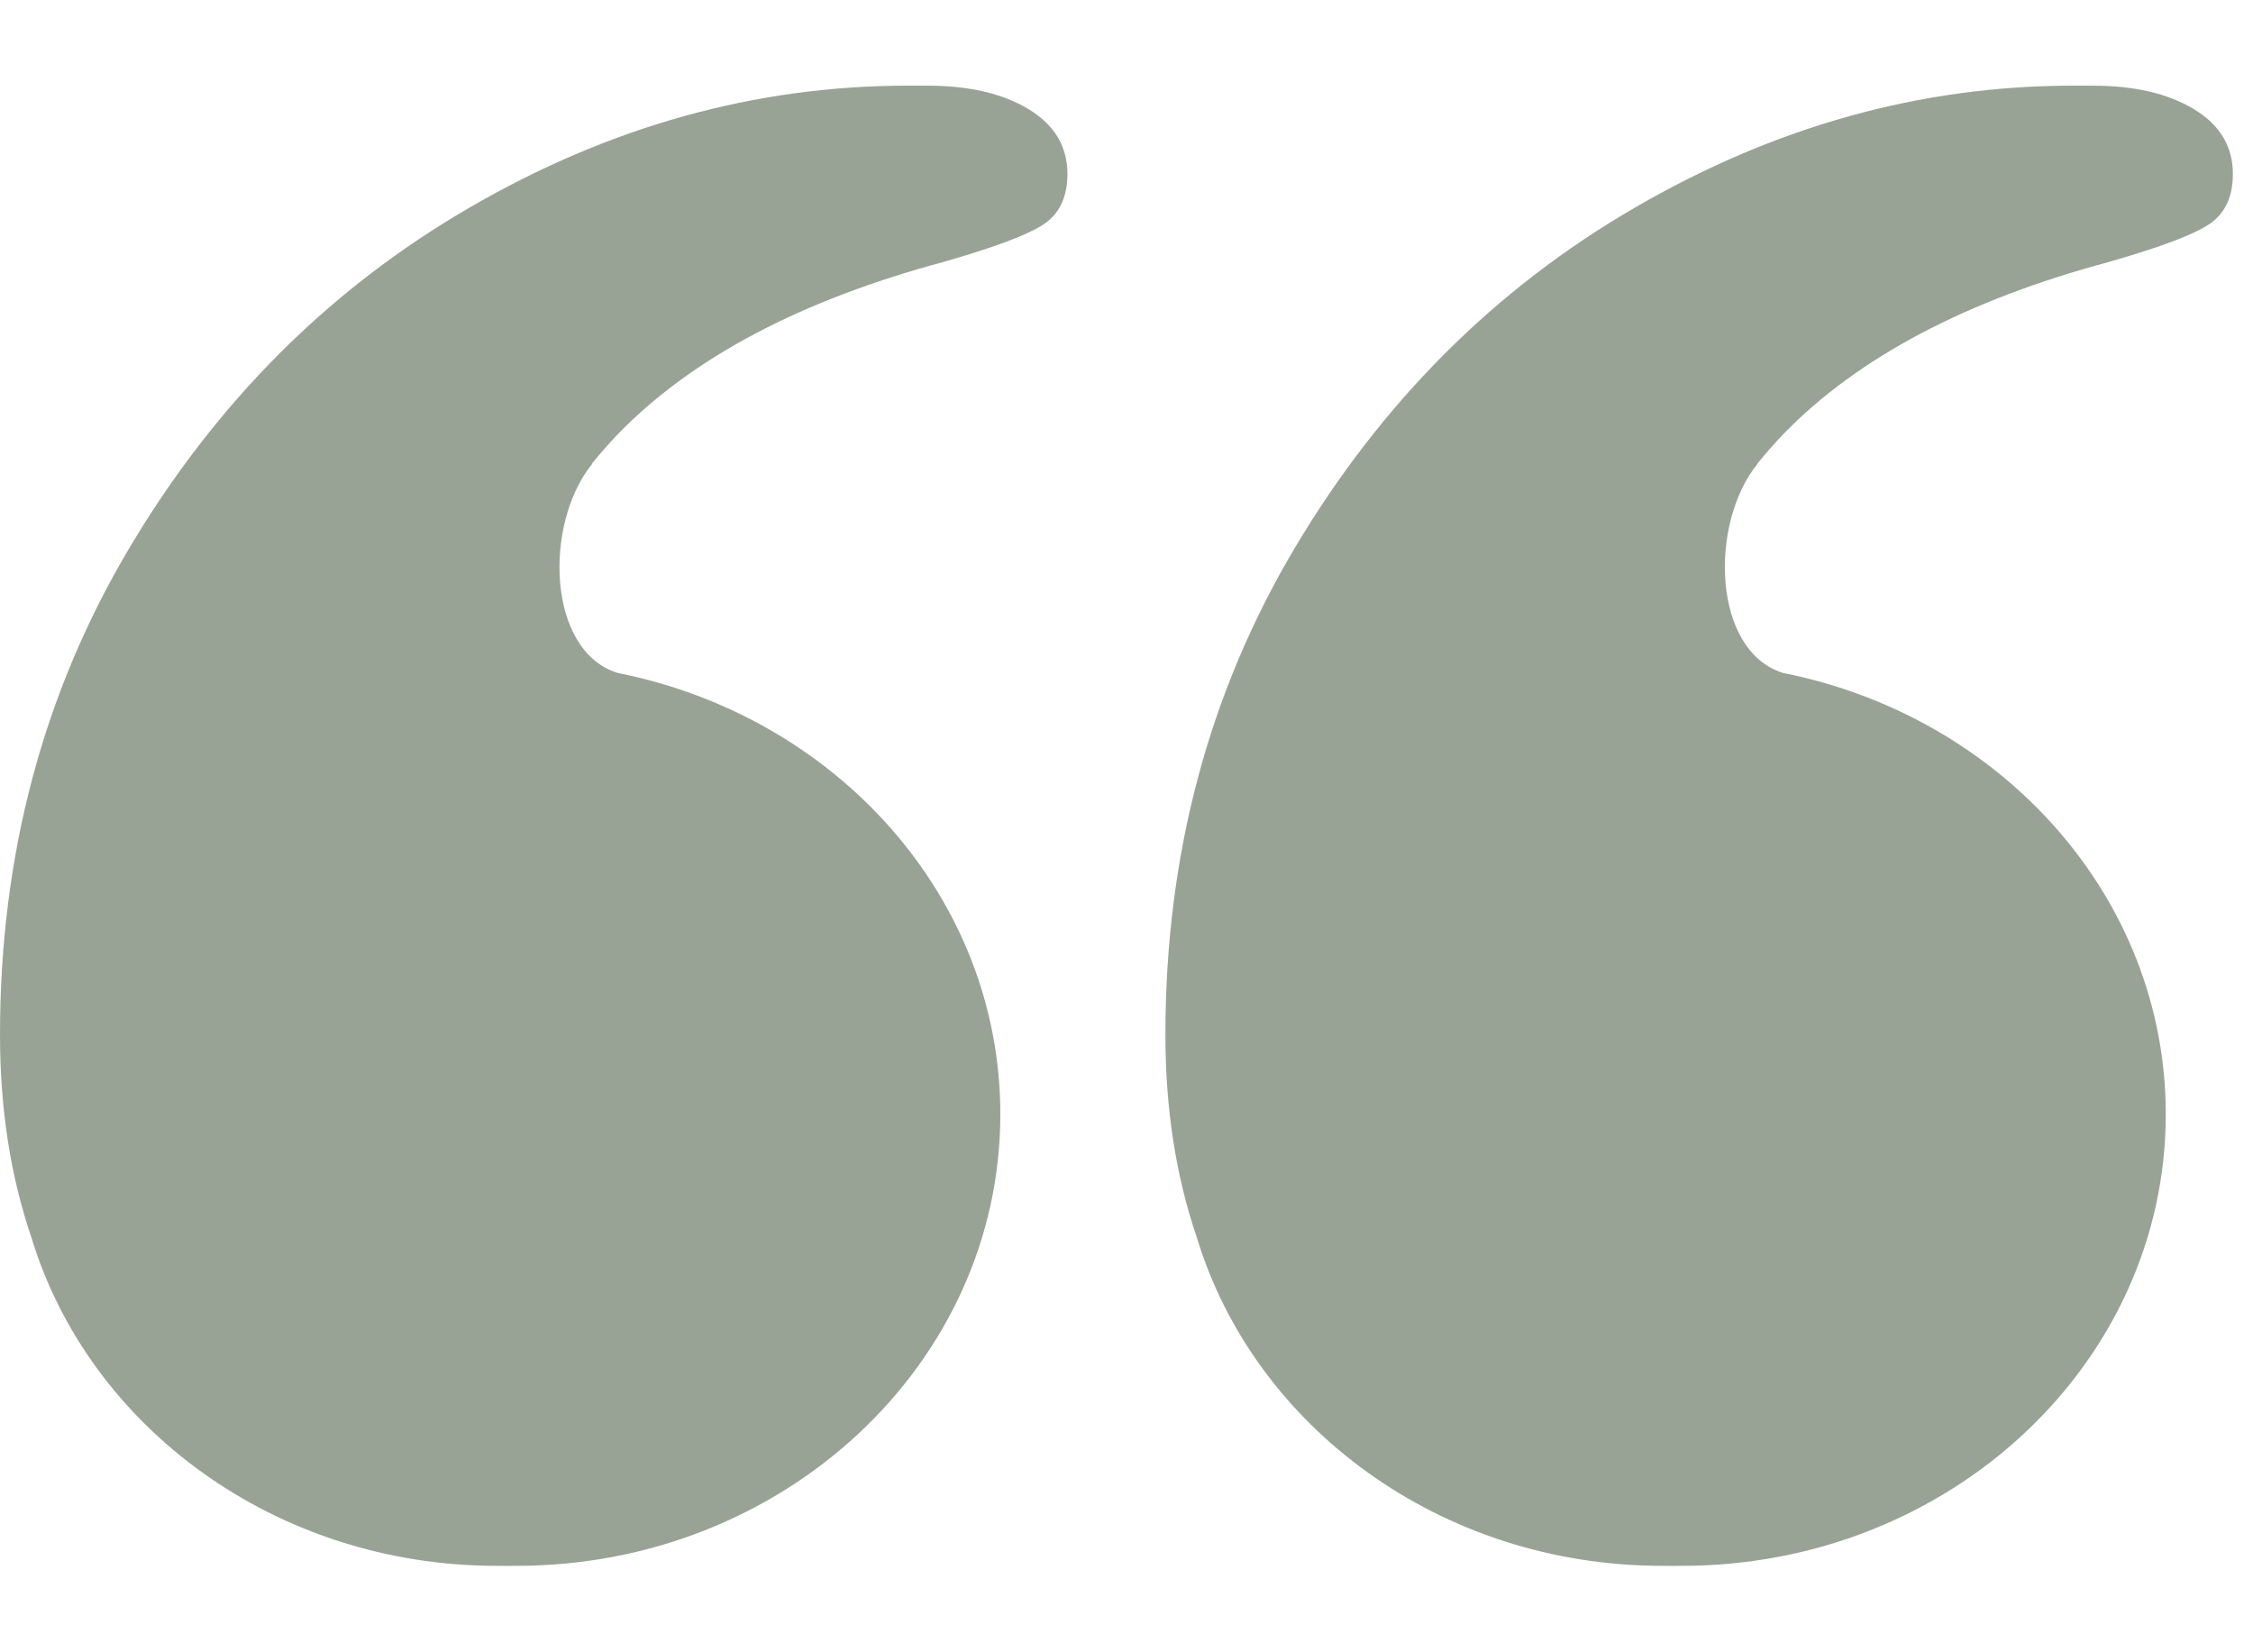 <svg xmlns="http://www.w3.org/2000/svg" xmlns:xlink="http://www.w3.org/1999/xlink" width="60" zoomAndPan="magnify" viewBox="0 0 45 33" height="44" preserveAspectRatio="xMidYMid meet"><defs><clipPath id="088ac6e96f"><path d="M 0 1.609 L 44.25 1.609 L 44.25 31.609 L 0 31.609 Z M 0 1.609 "></path></clipPath><clipPath id="9f33daf4de"><path d="M 0.398 1.609 L 44.648 1.609 L 44.648 31.609 L 0.398 31.609 Z M 0.398 1.609 "></path></clipPath></defs><g id="b6be113665"><g clip-rule="nonzero" clip-path="url(#088ac6e96f)"><path style=" stroke:none;fill-rule:nonzero;fill:#98a396;fill-opacity:1;" d="M 18.125 1.711 C 15.09 1.711 12.172 2.523 9.375 4.148 C 6.578 5.77 4.316 8.035 2.59 10.934 C 0.863 13.832 0 17.078 0 20.668 C 0 22.148 0.211 23.496 0.629 24.719 C 1.777 28.5 5.5 31.273 9.922 31.273 C 15.258 31.273 19.582 27.234 19.582 22.254 C 19.582 17.922 16.309 14.309 11.945 13.441 C 10.523 13.004 10.465 10.453 11.43 9.266 L 11.43 9.258 C 11.594 9.051 11.77 8.852 11.961 8.652 C 13.449 7.133 15.605 5.996 18.438 5.234 C 19.402 4.957 20.059 4.719 20.406 4.508 C 20.746 4.301 20.922 3.957 20.922 3.473 C 20.922 2.922 20.664 2.492 20.145 2.18 C 19.629 1.867 18.957 1.711 18.125 1.711 Z M 41.402 1.711 C 38.363 1.711 35.449 2.523 32.652 4.148 C 29.855 5.77 27.594 8.035 25.867 10.934 C 24.141 13.832 23.277 17.078 23.277 20.668 C 23.277 22.148 23.488 23.496 23.906 24.719 C 25.055 28.5 28.777 31.273 33.199 31.273 C 38.535 31.273 42.859 27.234 42.859 22.254 C 42.859 17.922 39.586 14.309 35.223 13.441 C 33.797 13.004 33.738 10.453 34.707 9.266 L 34.707 9.258 C 34.871 9.051 35.047 8.852 35.242 8.652 C 36.727 7.133 38.883 5.996 41.715 5.234 C 42.68 4.957 43.336 4.719 43.684 4.508 C 44.023 4.301 44.199 3.957 44.199 3.473 C 44.199 2.922 43.941 2.492 43.422 2.18 C 42.906 1.867 42.23 1.711 41.402 1.711 Z M 41.402 1.711 "></path></g><g clip-rule="nonzero" clip-path="url(#9f33daf4de)"><path style=" stroke:none;fill-rule:nonzero;fill:#98a396;fill-opacity:1;" d="M 18.523 1.711 C 15.484 1.711 12.566 2.523 9.77 4.148 C 6.973 5.77 4.711 8.035 2.984 10.934 C 1.258 13.832 0.395 17.078 0.395 20.668 C 0.395 22.148 0.609 23.496 1.023 24.719 C 2.172 28.5 5.898 31.273 10.316 31.273 C 15.652 31.273 19.98 27.234 19.98 22.254 C 19.98 17.922 16.707 14.309 12.34 13.441 C 10.918 13.004 10.859 10.453 11.828 9.266 L 11.824 9.258 C 11.992 9.051 12.168 8.852 12.359 8.652 C 13.844 7.133 16.004 5.996 18.836 5.234 C 19.801 4.957 20.457 4.719 20.801 4.508 C 21.145 4.301 21.32 3.957 21.32 3.473 C 21.32 2.922 21.059 2.492 20.543 2.18 C 20.027 1.867 19.352 1.711 18.523 1.711 Z M 41.801 1.711 C 38.762 1.711 35.844 2.523 33.047 4.148 C 30.25 5.77 27.988 8.035 26.262 10.934 C 24.535 13.832 23.672 17.078 23.672 20.668 C 23.672 22.148 23.887 23.496 24.301 24.719 C 25.449 28.5 29.176 31.273 33.594 31.273 C 38.93 31.273 43.258 27.234 43.258 22.254 C 43.258 17.922 39.98 14.309 35.617 13.441 C 34.195 13.004 34.137 10.453 35.102 9.266 L 35.102 9.258 C 35.27 9.051 35.445 8.852 35.637 8.652 C 37.121 7.133 39.277 5.996 42.113 5.234 C 43.078 4.957 43.734 4.719 44.078 4.508 C 44.422 4.301 44.598 3.957 44.598 3.473 C 44.598 2.922 44.336 2.492 43.82 2.18 C 43.301 1.867 42.629 1.711 41.801 1.711 Z M 41.801 1.711 "></path></g></g></svg>